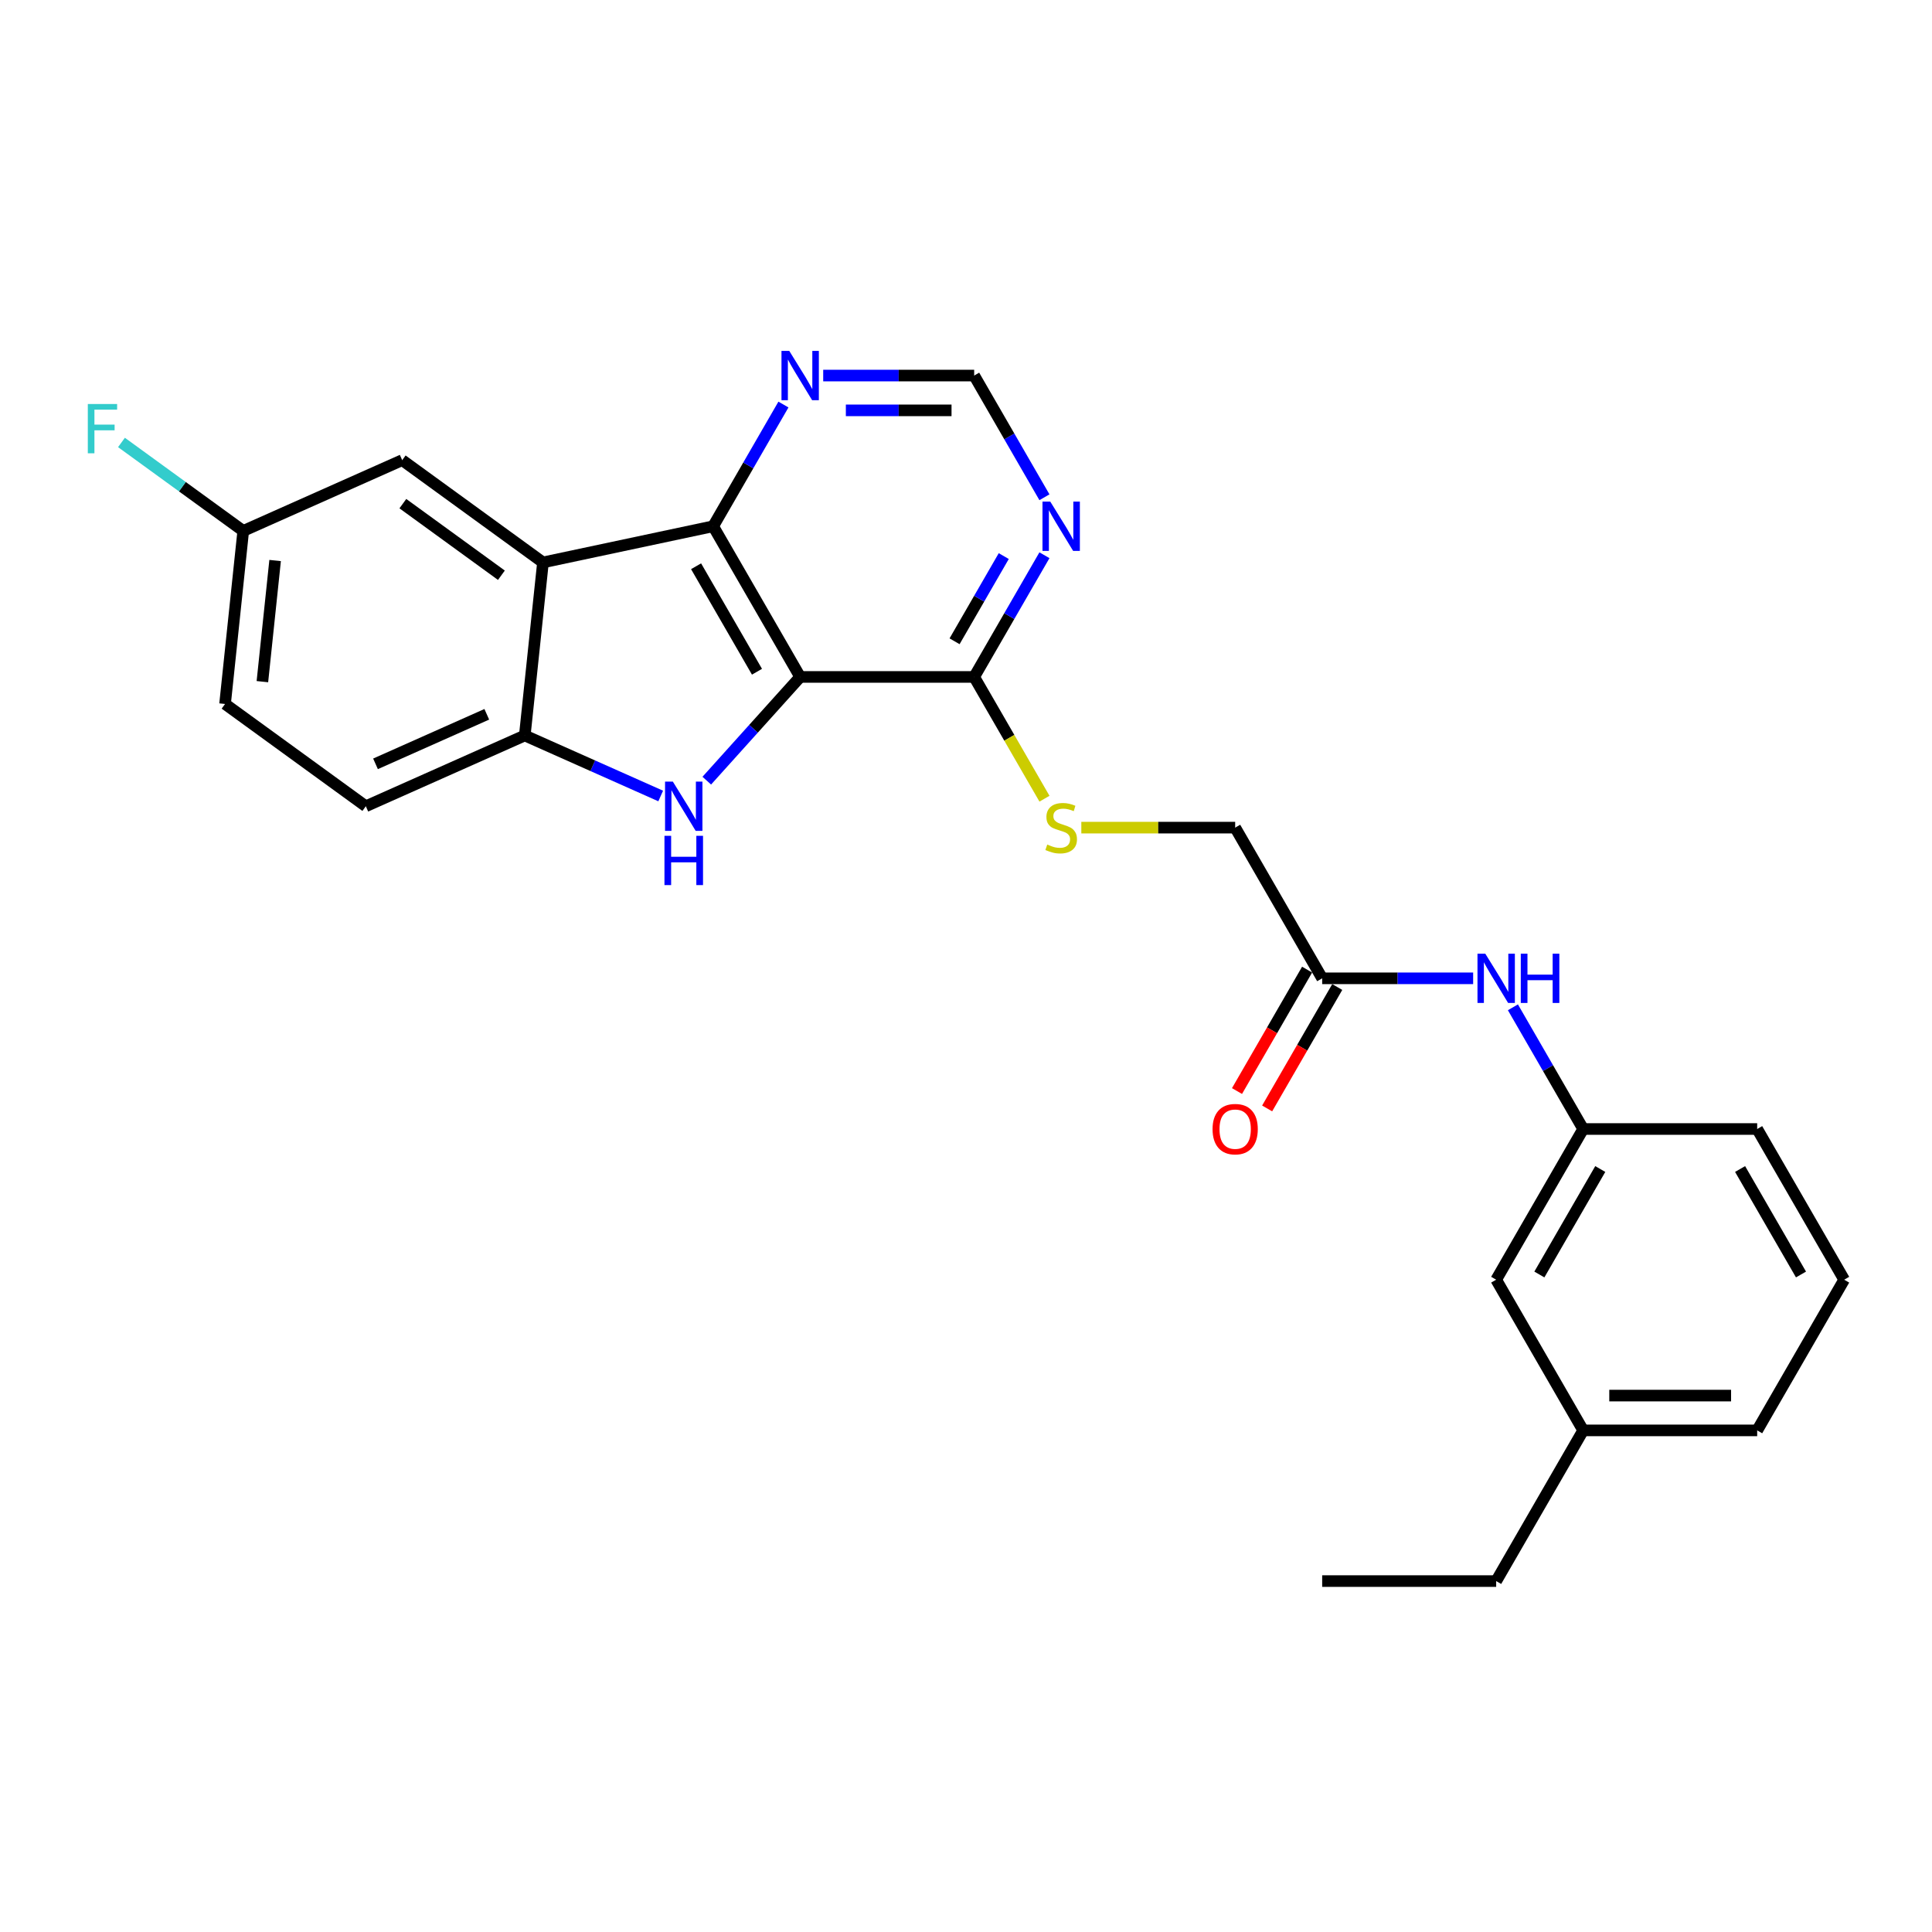 <?xml version='1.0' encoding='iso-8859-1'?>
<svg version='1.1' baseProfile='full'
              xmlns='http://www.w3.org/2000/svg'
                      xmlns:rdkit='http://www.rdkit.org/xml'
                      xmlns:xlink='http://www.w3.org/1999/xlink'
                  xml:space='preserve'
width='1000px' height='1000px' viewBox='0 0 1000 1000'>
<!-- END OF HEADER -->
<rect style='opacity:1.0;fill:#FFFFFF;stroke:none' width='1000' height='1000' x='0' y='0'> </rect>
<path class='bond-0' d='M 414.167,350.383 L 389.997,377.226' style='fill:none;fill-rule:evenodd;stroke:#000000;stroke-width:6px;stroke-linecap:butt;stroke-linejoin:miter;stroke-opacity:1' />
<path class='bond-0' d='M 389.997,377.226 L 365.827,404.069' style='fill:none;fill-rule:evenodd;stroke:#0000FF;stroke-width:6px;stroke-linecap:butt;stroke-linejoin:miter;stroke-opacity:1' />
<path class='bond-1' d='M 414.167,350.383 L 369.135,272.386' style='fill:none;fill-rule:evenodd;stroke:#000000;stroke-width:6px;stroke-linecap:butt;stroke-linejoin:miter;stroke-opacity:1' />
<path class='bond-1' d='M 391.812,347.689 L 360.29,293.091' style='fill:none;fill-rule:evenodd;stroke:#000000;stroke-width:6px;stroke-linecap:butt;stroke-linejoin:miter;stroke-opacity:1' />
<path class='bond-4' d='M 414.167,350.383 L 504.23,350.383' style='fill:none;fill-rule:evenodd;stroke:#000000;stroke-width:6px;stroke-linecap:butt;stroke-linejoin:miter;stroke-opacity:1' />
<path class='bond-3' d='M 341.978,412.003 L 306.802,396.342' style='fill:none;fill-rule:evenodd;stroke:#0000FF;stroke-width:6px;stroke-linecap:butt;stroke-linejoin:miter;stroke-opacity:1' />
<path class='bond-3' d='M 306.802,396.342 L 271.626,380.68' style='fill:none;fill-rule:evenodd;stroke:#000000;stroke-width:6px;stroke-linecap:butt;stroke-linejoin:miter;stroke-opacity:1' />
<path class='bond-2' d='M 369.135,272.386 L 281.04,291.111' style='fill:none;fill-rule:evenodd;stroke:#000000;stroke-width:6px;stroke-linecap:butt;stroke-linejoin:miter;stroke-opacity:1' />
<path class='bond-6' d='M 369.135,272.386 L 387.319,240.889' style='fill:none;fill-rule:evenodd;stroke:#000000;stroke-width:6px;stroke-linecap:butt;stroke-linejoin:miter;stroke-opacity:1' />
<path class='bond-6' d='M 387.319,240.889 L 405.504,209.393' style='fill:none;fill-rule:evenodd;stroke:#0000FF;stroke-width:6px;stroke-linecap:butt;stroke-linejoin:miter;stroke-opacity:1' />
<path class='bond-9' d='M 281.04,291.111 L 208.177,238.173' style='fill:none;fill-rule:evenodd;stroke:#000000;stroke-width:6px;stroke-linecap:butt;stroke-linejoin:miter;stroke-opacity:1' />
<path class='bond-9' d='M 259.523,297.743 L 208.519,260.686' style='fill:none;fill-rule:evenodd;stroke:#000000;stroke-width:6px;stroke-linecap:butt;stroke-linejoin:miter;stroke-opacity:1' />
<path class='bond-26' d='M 281.04,291.111 L 271.626,380.68' style='fill:none;fill-rule:evenodd;stroke:#000000;stroke-width:6px;stroke-linecap:butt;stroke-linejoin:miter;stroke-opacity:1' />
<path class='bond-12' d='M 271.626,380.68 L 189.349,417.312' style='fill:none;fill-rule:evenodd;stroke:#000000;stroke-width:6px;stroke-linecap:butt;stroke-linejoin:miter;stroke-opacity:1' />
<path class='bond-12' d='M 251.958,369.72 L 194.364,395.362' style='fill:none;fill-rule:evenodd;stroke:#000000;stroke-width:6px;stroke-linecap:butt;stroke-linejoin:miter;stroke-opacity:1' />
<path class='bond-5' d='M 504.23,350.383 L 522.414,318.886' style='fill:none;fill-rule:evenodd;stroke:#000000;stroke-width:6px;stroke-linecap:butt;stroke-linejoin:miter;stroke-opacity:1' />
<path class='bond-5' d='M 522.414,318.886 L 540.598,287.39' style='fill:none;fill-rule:evenodd;stroke:#0000FF;stroke-width:6px;stroke-linecap:butt;stroke-linejoin:miter;stroke-opacity:1' />
<path class='bond-5' d='M 494.086,331.927 L 506.815,309.88' style='fill:none;fill-rule:evenodd;stroke:#000000;stroke-width:6px;stroke-linecap:butt;stroke-linejoin:miter;stroke-opacity:1' />
<path class='bond-5' d='M 506.815,309.88 L 519.544,287.833' style='fill:none;fill-rule:evenodd;stroke:#0000FF;stroke-width:6px;stroke-linecap:butt;stroke-linejoin:miter;stroke-opacity:1' />
<path class='bond-7' d='M 504.23,350.383 L 522.424,381.897' style='fill:none;fill-rule:evenodd;stroke:#000000;stroke-width:6px;stroke-linecap:butt;stroke-linejoin:miter;stroke-opacity:1' />
<path class='bond-7' d='M 522.424,381.897 L 540.619,413.411' style='fill:none;fill-rule:evenodd;stroke:#CCCC00;stroke-width:6px;stroke-linecap:butt;stroke-linejoin:miter;stroke-opacity:1' />
<path class='bond-10' d='M 540.598,257.381 L 522.414,225.885' style='fill:none;fill-rule:evenodd;stroke:#0000FF;stroke-width:6px;stroke-linecap:butt;stroke-linejoin:miter;stroke-opacity:1' />
<path class='bond-10' d='M 522.414,225.885 L 504.23,194.389' style='fill:none;fill-rule:evenodd;stroke:#000000;stroke-width:6px;stroke-linecap:butt;stroke-linejoin:miter;stroke-opacity:1' />
<path class='bond-27' d='M 426.091,194.389 L 465.16,194.389' style='fill:none;fill-rule:evenodd;stroke:#0000FF;stroke-width:6px;stroke-linecap:butt;stroke-linejoin:miter;stroke-opacity:1' />
<path class='bond-27' d='M 465.16,194.389 L 504.23,194.389' style='fill:none;fill-rule:evenodd;stroke:#000000;stroke-width:6px;stroke-linecap:butt;stroke-linejoin:miter;stroke-opacity:1' />
<path class='bond-27' d='M 437.812,212.401 L 465.16,212.401' style='fill:none;fill-rule:evenodd;stroke:#0000FF;stroke-width:6px;stroke-linecap:butt;stroke-linejoin:miter;stroke-opacity:1' />
<path class='bond-27' d='M 465.16,212.401 L 492.509,212.401' style='fill:none;fill-rule:evenodd;stroke:#000000;stroke-width:6px;stroke-linecap:butt;stroke-linejoin:miter;stroke-opacity:1' />
<path class='bond-15' d='M 559.691,428.379 L 599.507,428.379' style='fill:none;fill-rule:evenodd;stroke:#CCCC00;stroke-width:6px;stroke-linecap:butt;stroke-linejoin:miter;stroke-opacity:1' />
<path class='bond-15' d='M 599.507,428.379 L 639.324,428.379' style='fill:none;fill-rule:evenodd;stroke:#000000;stroke-width:6px;stroke-linecap:butt;stroke-linejoin:miter;stroke-opacity:1' />
<path class='bond-8' d='M 684.356,506.376 L 639.324,428.379' style='fill:none;fill-rule:evenodd;stroke:#000000;stroke-width:6px;stroke-linecap:butt;stroke-linejoin:miter;stroke-opacity:1' />
<path class='bond-11' d='M 684.356,506.376 L 723.425,506.376' style='fill:none;fill-rule:evenodd;stroke:#000000;stroke-width:6px;stroke-linecap:butt;stroke-linejoin:miter;stroke-opacity:1' />
<path class='bond-11' d='M 723.425,506.376 L 762.495,506.376' style='fill:none;fill-rule:evenodd;stroke:#0000FF;stroke-width:6px;stroke-linecap:butt;stroke-linejoin:miter;stroke-opacity:1' />
<path class='bond-14' d='M 676.556,501.873 L 658.414,533.297' style='fill:none;fill-rule:evenodd;stroke:#000000;stroke-width:6px;stroke-linecap:butt;stroke-linejoin:miter;stroke-opacity:1' />
<path class='bond-14' d='M 658.414,533.297 L 640.271,564.722' style='fill:none;fill-rule:evenodd;stroke:#FF0000;stroke-width:6px;stroke-linecap:butt;stroke-linejoin:miter;stroke-opacity:1' />
<path class='bond-14' d='M 692.156,510.88 L 674.013,542.304' style='fill:none;fill-rule:evenodd;stroke:#000000;stroke-width:6px;stroke-linecap:butt;stroke-linejoin:miter;stroke-opacity:1' />
<path class='bond-14' d='M 674.013,542.304 L 655.87,573.728' style='fill:none;fill-rule:evenodd;stroke:#FF0000;stroke-width:6px;stroke-linecap:butt;stroke-linejoin:miter;stroke-opacity:1' />
<path class='bond-16' d='M 208.177,238.173 L 125.9,274.805' style='fill:none;fill-rule:evenodd;stroke:#000000;stroke-width:6px;stroke-linecap:butt;stroke-linejoin:miter;stroke-opacity:1' />
<path class='bond-13' d='M 783.082,521.381 L 801.266,552.877' style='fill:none;fill-rule:evenodd;stroke:#0000FF;stroke-width:6px;stroke-linecap:butt;stroke-linejoin:miter;stroke-opacity:1' />
<path class='bond-13' d='M 801.266,552.877 L 819.451,584.373' style='fill:none;fill-rule:evenodd;stroke:#000000;stroke-width:6px;stroke-linecap:butt;stroke-linejoin:miter;stroke-opacity:1' />
<path class='bond-18' d='M 189.349,417.312 L 116.486,364.375' style='fill:none;fill-rule:evenodd;stroke:#000000;stroke-width:6px;stroke-linecap:butt;stroke-linejoin:miter;stroke-opacity:1' />
<path class='bond-17' d='M 819.451,584.373 L 774.419,662.37' style='fill:none;fill-rule:evenodd;stroke:#000000;stroke-width:6px;stroke-linecap:butt;stroke-linejoin:miter;stroke-opacity:1' />
<path class='bond-17' d='M 828.295,605.079 L 796.773,659.677' style='fill:none;fill-rule:evenodd;stroke:#000000;stroke-width:6px;stroke-linecap:butt;stroke-linejoin:miter;stroke-opacity:1' />
<path class='bond-22' d='M 819.451,584.373 L 909.514,584.373' style='fill:none;fill-rule:evenodd;stroke:#000000;stroke-width:6px;stroke-linecap:butt;stroke-linejoin:miter;stroke-opacity:1' />
<path class='bond-19' d='M 125.9,274.805 L 94.387,251.909' style='fill:none;fill-rule:evenodd;stroke:#000000;stroke-width:6px;stroke-linecap:butt;stroke-linejoin:miter;stroke-opacity:1' />
<path class='bond-19' d='M 94.387,251.909 L 62.873,229.013' style='fill:none;fill-rule:evenodd;stroke:#33CCCC;stroke-width:6px;stroke-linecap:butt;stroke-linejoin:miter;stroke-opacity:1' />
<path class='bond-28' d='M 125.9,274.805 L 116.486,364.375' style='fill:none;fill-rule:evenodd;stroke:#000000;stroke-width:6px;stroke-linecap:butt;stroke-linejoin:miter;stroke-opacity:1' />
<path class='bond-28' d='M 142.402,290.123 L 135.812,352.822' style='fill:none;fill-rule:evenodd;stroke:#000000;stroke-width:6px;stroke-linecap:butt;stroke-linejoin:miter;stroke-opacity:1' />
<path class='bond-20' d='M 774.419,662.37 L 819.451,740.367' style='fill:none;fill-rule:evenodd;stroke:#000000;stroke-width:6px;stroke-linecap:butt;stroke-linejoin:miter;stroke-opacity:1' />
<path class='bond-24' d='M 819.451,740.367 L 774.419,818.364' style='fill:none;fill-rule:evenodd;stroke:#000000;stroke-width:6px;stroke-linecap:butt;stroke-linejoin:miter;stroke-opacity:1' />
<path class='bond-29' d='M 819.451,740.367 L 909.514,740.367' style='fill:none;fill-rule:evenodd;stroke:#000000;stroke-width:6px;stroke-linecap:butt;stroke-linejoin:miter;stroke-opacity:1' />
<path class='bond-29' d='M 832.96,722.355 L 896.004,722.355' style='fill:none;fill-rule:evenodd;stroke:#000000;stroke-width:6px;stroke-linecap:butt;stroke-linejoin:miter;stroke-opacity:1' />
<path class='bond-21' d='M 954.545,662.37 L 909.514,584.373' style='fill:none;fill-rule:evenodd;stroke:#000000;stroke-width:6px;stroke-linecap:butt;stroke-linejoin:miter;stroke-opacity:1' />
<path class='bond-21' d='M 932.191,659.677 L 900.669,605.079' style='fill:none;fill-rule:evenodd;stroke:#000000;stroke-width:6px;stroke-linecap:butt;stroke-linejoin:miter;stroke-opacity:1' />
<path class='bond-23' d='M 954.545,662.37 L 909.514,740.367' style='fill:none;fill-rule:evenodd;stroke:#000000;stroke-width:6px;stroke-linecap:butt;stroke-linejoin:miter;stroke-opacity:1' />
<path class='bond-25' d='M 774.419,818.364 L 684.356,818.364' style='fill:none;fill-rule:evenodd;stroke:#000000;stroke-width:6px;stroke-linecap:butt;stroke-linejoin:miter;stroke-opacity:1' />
<path  class='atom-1' d='M 348.265 404.56
L 356.622 418.069
Q 357.451 419.402, 358.784 421.816
Q 360.117 424.229, 360.189 424.373
L 360.189 404.56
L 363.575 404.56
L 363.575 430.065
L 360.081 430.065
L 351.111 415.295
Q 350.066 413.566, 348.949 411.584
Q 347.868 409.603, 347.544 408.991
L 347.544 430.065
L 344.23 430.065
L 344.23 404.56
L 348.265 404.56
' fill='#0000FF'/>
<path  class='atom-1' d='M 343.924 432.616
L 347.382 432.616
L 347.382 443.46
L 360.423 443.46
L 360.423 432.616
L 363.882 432.616
L 363.882 458.122
L 360.423 458.122
L 360.423 446.342
L 347.382 446.342
L 347.382 458.122
L 343.924 458.122
L 343.924 432.616
' fill='#0000FF'/>
<path  class='atom-6' d='M 543.623 259.633
L 551.981 273.142
Q 552.81 274.475, 554.143 276.889
Q 555.476 279.302, 555.548 279.446
L 555.548 259.633
L 558.934 259.633
L 558.934 285.138
L 555.44 285.138
L 546.469 270.368
Q 545.425 268.639, 544.308 266.658
Q 543.227 264.676, 542.903 264.064
L 542.903 285.138
L 539.588 285.138
L 539.588 259.633
L 543.623 259.633
' fill='#0000FF'/>
<path  class='atom-7' d='M 408.529 181.636
L 416.886 195.145
Q 417.715 196.478, 419.048 198.892
Q 420.381 201.305, 420.453 201.45
L 420.453 181.636
L 423.839 181.636
L 423.839 207.141
L 420.345 207.141
L 411.375 192.371
Q 410.33 190.642, 409.213 188.661
Q 408.132 186.679, 407.808 186.067
L 407.808 207.141
L 404.494 207.141
L 404.494 181.636
L 408.529 181.636
' fill='#0000FF'/>
<path  class='atom-8' d='M 542.056 437.134
Q 542.344 437.242, 543.533 437.746
Q 544.722 438.25, 546.019 438.575
Q 547.352 438.863, 548.649 438.863
Q 551.063 438.863, 552.468 437.71
Q 553.872 436.521, 553.872 434.468
Q 553.872 433.063, 553.152 432.198
Q 552.468 431.334, 551.387 430.865
Q 550.306 430.397, 548.505 429.857
Q 546.235 429.172, 544.866 428.524
Q 543.533 427.875, 542.561 426.506
Q 541.624 425.137, 541.624 422.832
Q 541.624 419.625, 543.785 417.644
Q 545.983 415.663, 550.306 415.663
Q 553.26 415.663, 556.61 417.068
L 555.782 419.842
Q 552.72 418.581, 550.414 418.581
Q 547.928 418.581, 546.559 419.625
Q 545.19 420.634, 545.226 422.399
Q 545.226 423.768, 545.911 424.597
Q 546.631 425.425, 547.64 425.894
Q 548.685 426.362, 550.414 426.902
Q 552.72 427.623, 554.089 428.343
Q 555.458 429.064, 556.43 430.541
Q 557.439 431.982, 557.439 434.468
Q 557.439 437.998, 555.061 439.908
Q 552.72 441.781, 548.793 441.781
Q 546.523 441.781, 544.794 441.277
Q 543.101 440.808, 541.084 439.98
L 542.056 437.134
' fill='#CCCC00'/>
<path  class='atom-12' d='M 768.781 493.624
L 777.139 507.133
Q 777.968 508.466, 779.301 510.88
Q 780.634 513.293, 780.706 513.437
L 780.706 493.624
L 784.092 493.624
L 784.092 519.129
L 780.597 519.129
L 771.627 504.359
Q 770.582 502.63, 769.466 500.648
Q 768.385 498.667, 768.061 498.055
L 768.061 519.129
L 764.746 519.129
L 764.746 493.624
L 768.781 493.624
' fill='#0000FF'/>
<path  class='atom-12' d='M 787.154 493.624
L 790.613 493.624
L 790.613 504.467
L 803.654 504.467
L 803.654 493.624
L 807.112 493.624
L 807.112 519.129
L 803.654 519.129
L 803.654 507.349
L 790.613 507.349
L 790.613 519.129
L 787.154 519.129
L 787.154 493.624
' fill='#0000FF'/>
<path  class='atom-15' d='M 627.616 584.446
Q 627.616 578.321, 630.642 574.899
Q 633.668 571.476, 639.324 571.476
Q 644.98 571.476, 648.007 574.899
Q 651.033 578.321, 651.033 584.446
Q 651.033 590.642, 647.97 594.172
Q 644.908 597.667, 639.324 597.667
Q 633.704 597.667, 630.642 594.172
Q 627.616 590.678, 627.616 584.446
M 639.324 594.785
Q 643.215 594.785, 645.305 592.191
Q 647.43 589.561, 647.43 584.446
Q 647.43 579.438, 645.305 576.916
Q 643.215 574.358, 639.324 574.358
Q 635.434 574.358, 633.308 576.88
Q 631.219 579.402, 631.219 584.446
Q 631.219 589.597, 633.308 592.191
Q 635.434 594.785, 639.324 594.785
' fill='#FF0000'/>
<path  class='atom-20' d='M 45.455 209.114
L 60.621 209.114
L 60.621 212.032
L 48.877 212.032
L 48.877 219.778
L 59.324 219.778
L 59.324 222.732
L 48.877 222.732
L 48.877 234.62
L 45.455 234.62
L 45.455 209.114
' fill='#33CCCC'/>
</svg>
